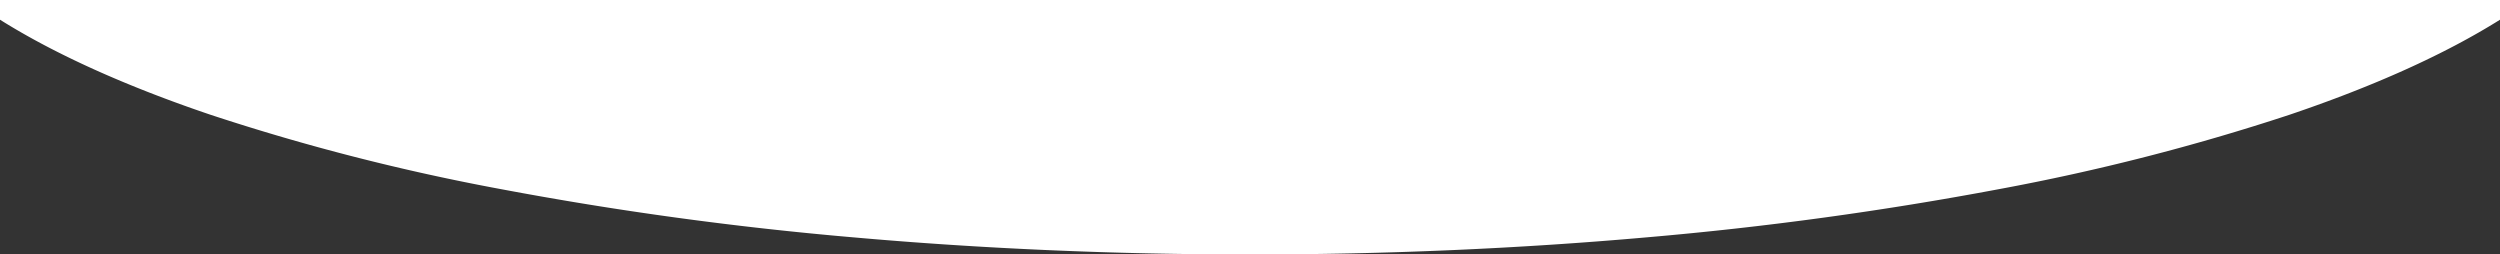 <svg xmlns="http://www.w3.org/2000/svg" width="375" height="38.171" viewBox="0 0 375 38.171">
  <rect x="0" y="0" width="375" height="38.171" fill="#333333" stroke="none"/>
  <path id="Differenzmenge_18" data-name="Differenzmenge 18" d="M187.5,38.171c-20.282,0-40.324-.866-59.569-2.575a532.62,532.62,0,0,1-52.789-7.226A332.979,332.979,0,0,1,31.656,17.24C18.893,12.929,8.242,8.124,0,2.956V0H375V2.957c-8.242,5.167-18.892,9.973-31.656,14.284a332.934,332.934,0,0,1-43.485,11.129,532.628,532.628,0,0,1-52.79,7.226C227.824,37.3,207.782,38.171,187.5,38.171Z" fill="#fff"/>
</svg>
